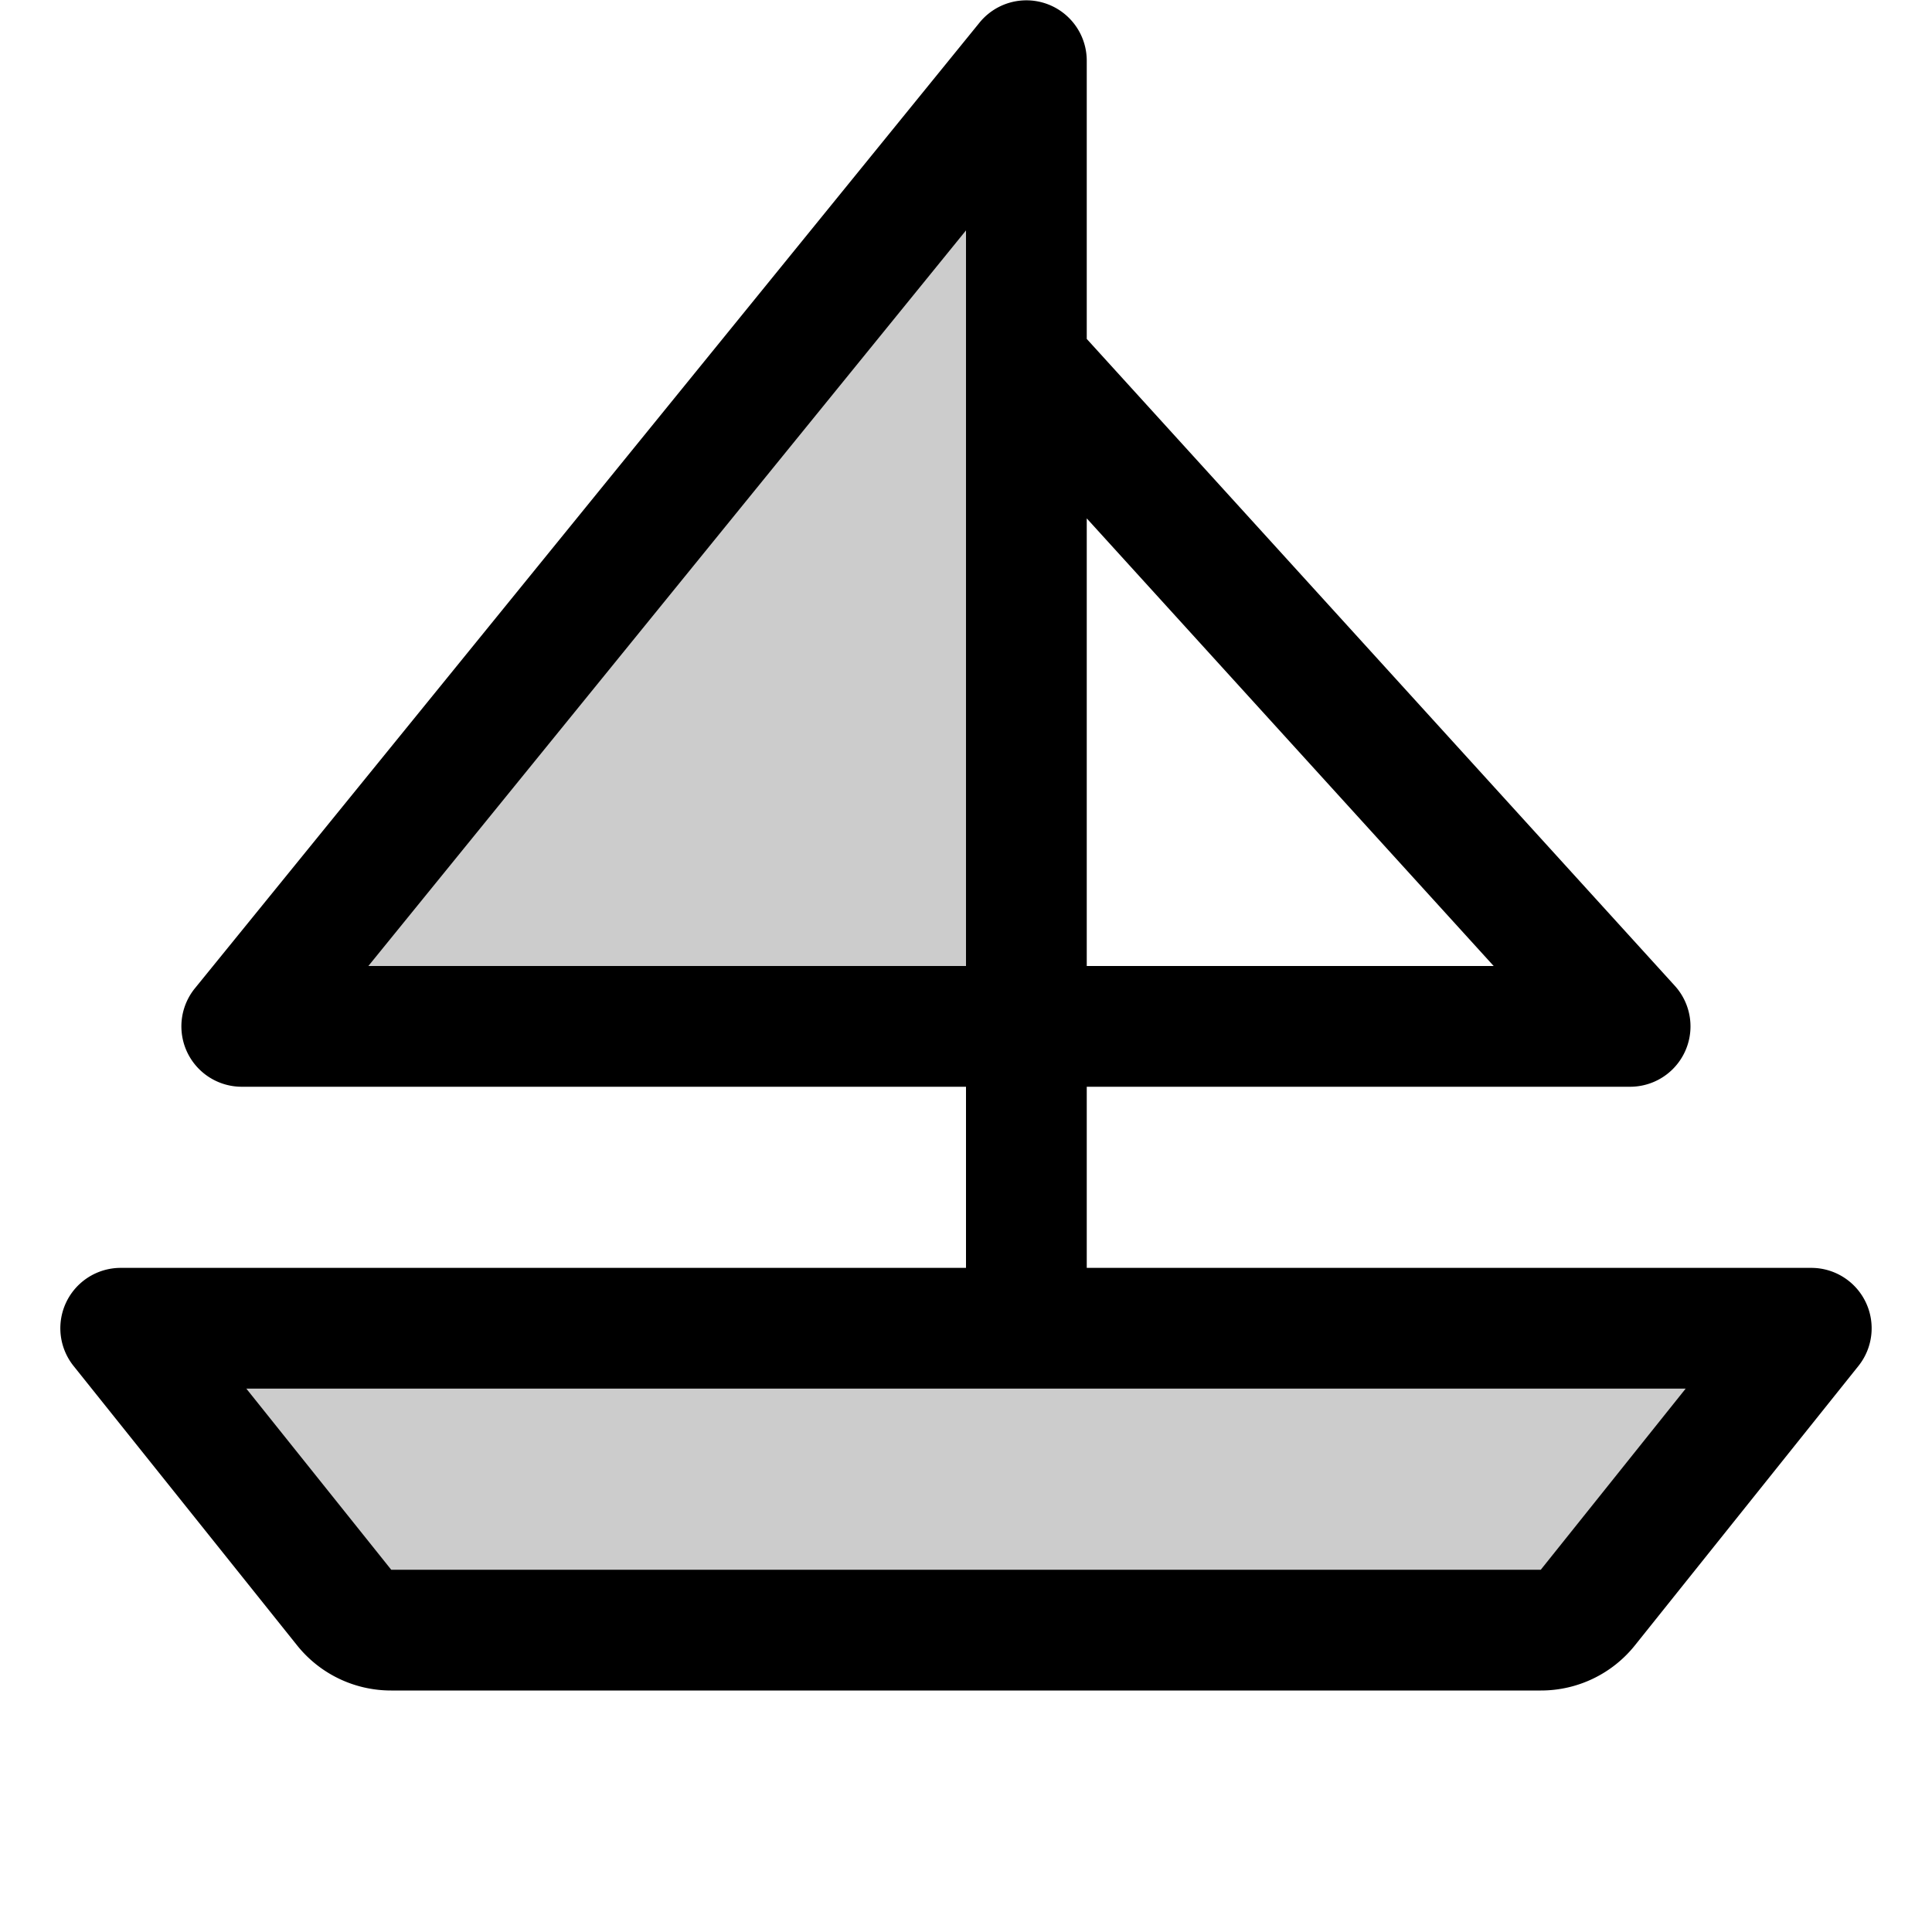 <svg xmlns="http://www.w3.org/2000/svg" viewBox="0 0 256 256" fill="currentColor"><path d="M240,176l-29.6,37a8,8,0,0,1-6.24,3H51.84a8,8,0,0,1-6.24-3L16,176ZM136,8,32,136H136Z" opacity="0.2"/><path d="M247.21,172.53A8,8,0,0,0,240,168H144V144h72a8,8,0,0,0,5.92-13.38L144,44.91V8a8,8,0,0,0-14.21-5l-104,128A8,8,0,0,0,32,144h96v24H16a8,8,0,0,0-6.25,13l29.6,37a15.93,15.93,0,0,0,12.49,6H204.16a15.93,15.93,0,0,0,12.49-6l29.6-37A8,8,0,0,0,247.21,172.53ZM197.92,128H144V68.69ZM48.81,128,128,30.53V128Zm155.35,80H51.84l-19.2-24H223.36Z"/></svg>
